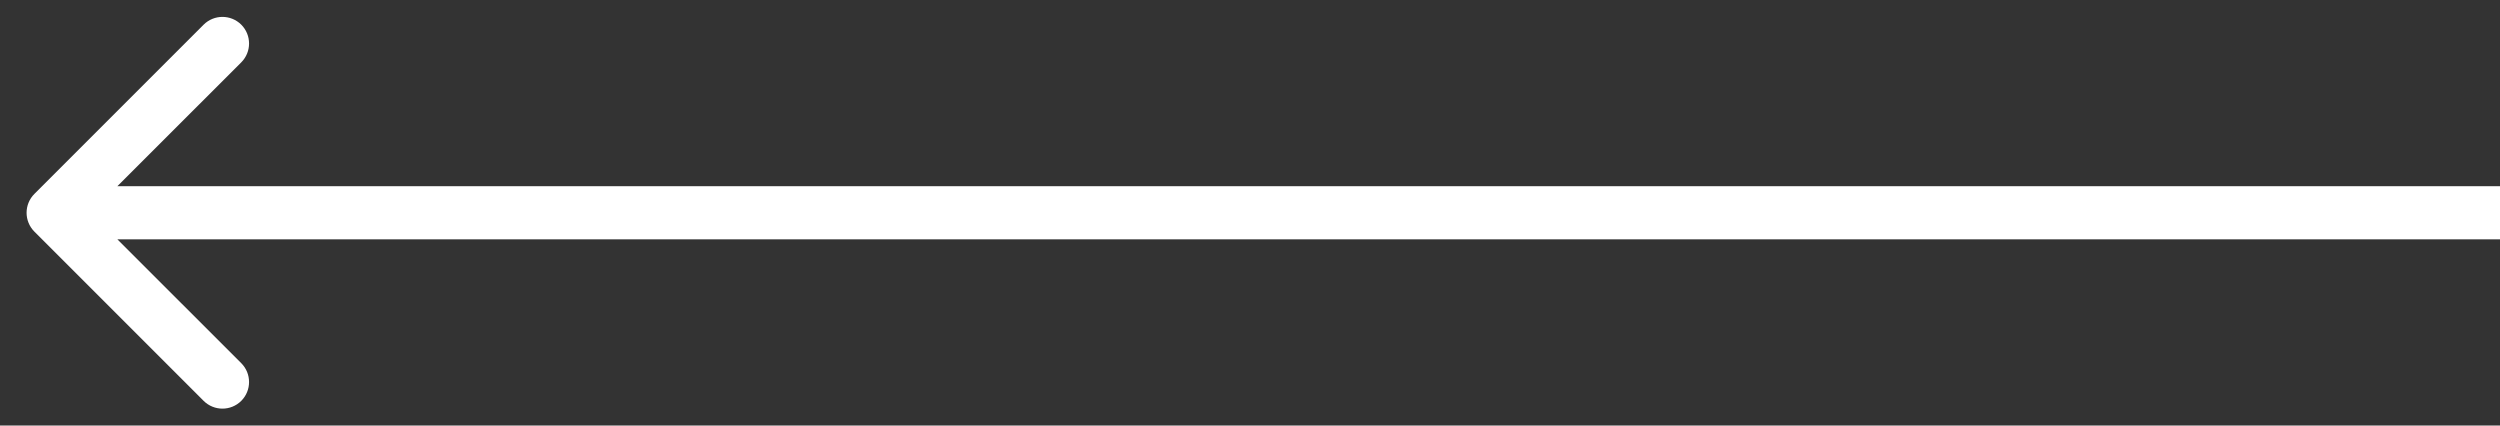 <?xml version="1.0" encoding="UTF-8"?> <svg xmlns="http://www.w3.org/2000/svg" width="47" height="8" viewBox="0 0 47 8" fill="none"><rect x="0" y="0" width="47" height="8" fill="#333333" stroke="none"/><path d="M0.646 3.646C0.451 3.842 0.451 4.158 0.646 4.354L3.828 7.536C4.024 7.731 4.34 7.731 4.536 7.536C4.731 7.34 4.731 7.024 4.536 6.828L1.707 4L4.536 1.172C4.731 0.976 4.731 0.66 4.536 0.464C4.34 0.269 4.024 0.269 3.828 0.464L0.646 3.646ZM47 3.5L1 3.5L1 4.5L47 4.5L47 3.5Z" fill="white"></path></svg> 